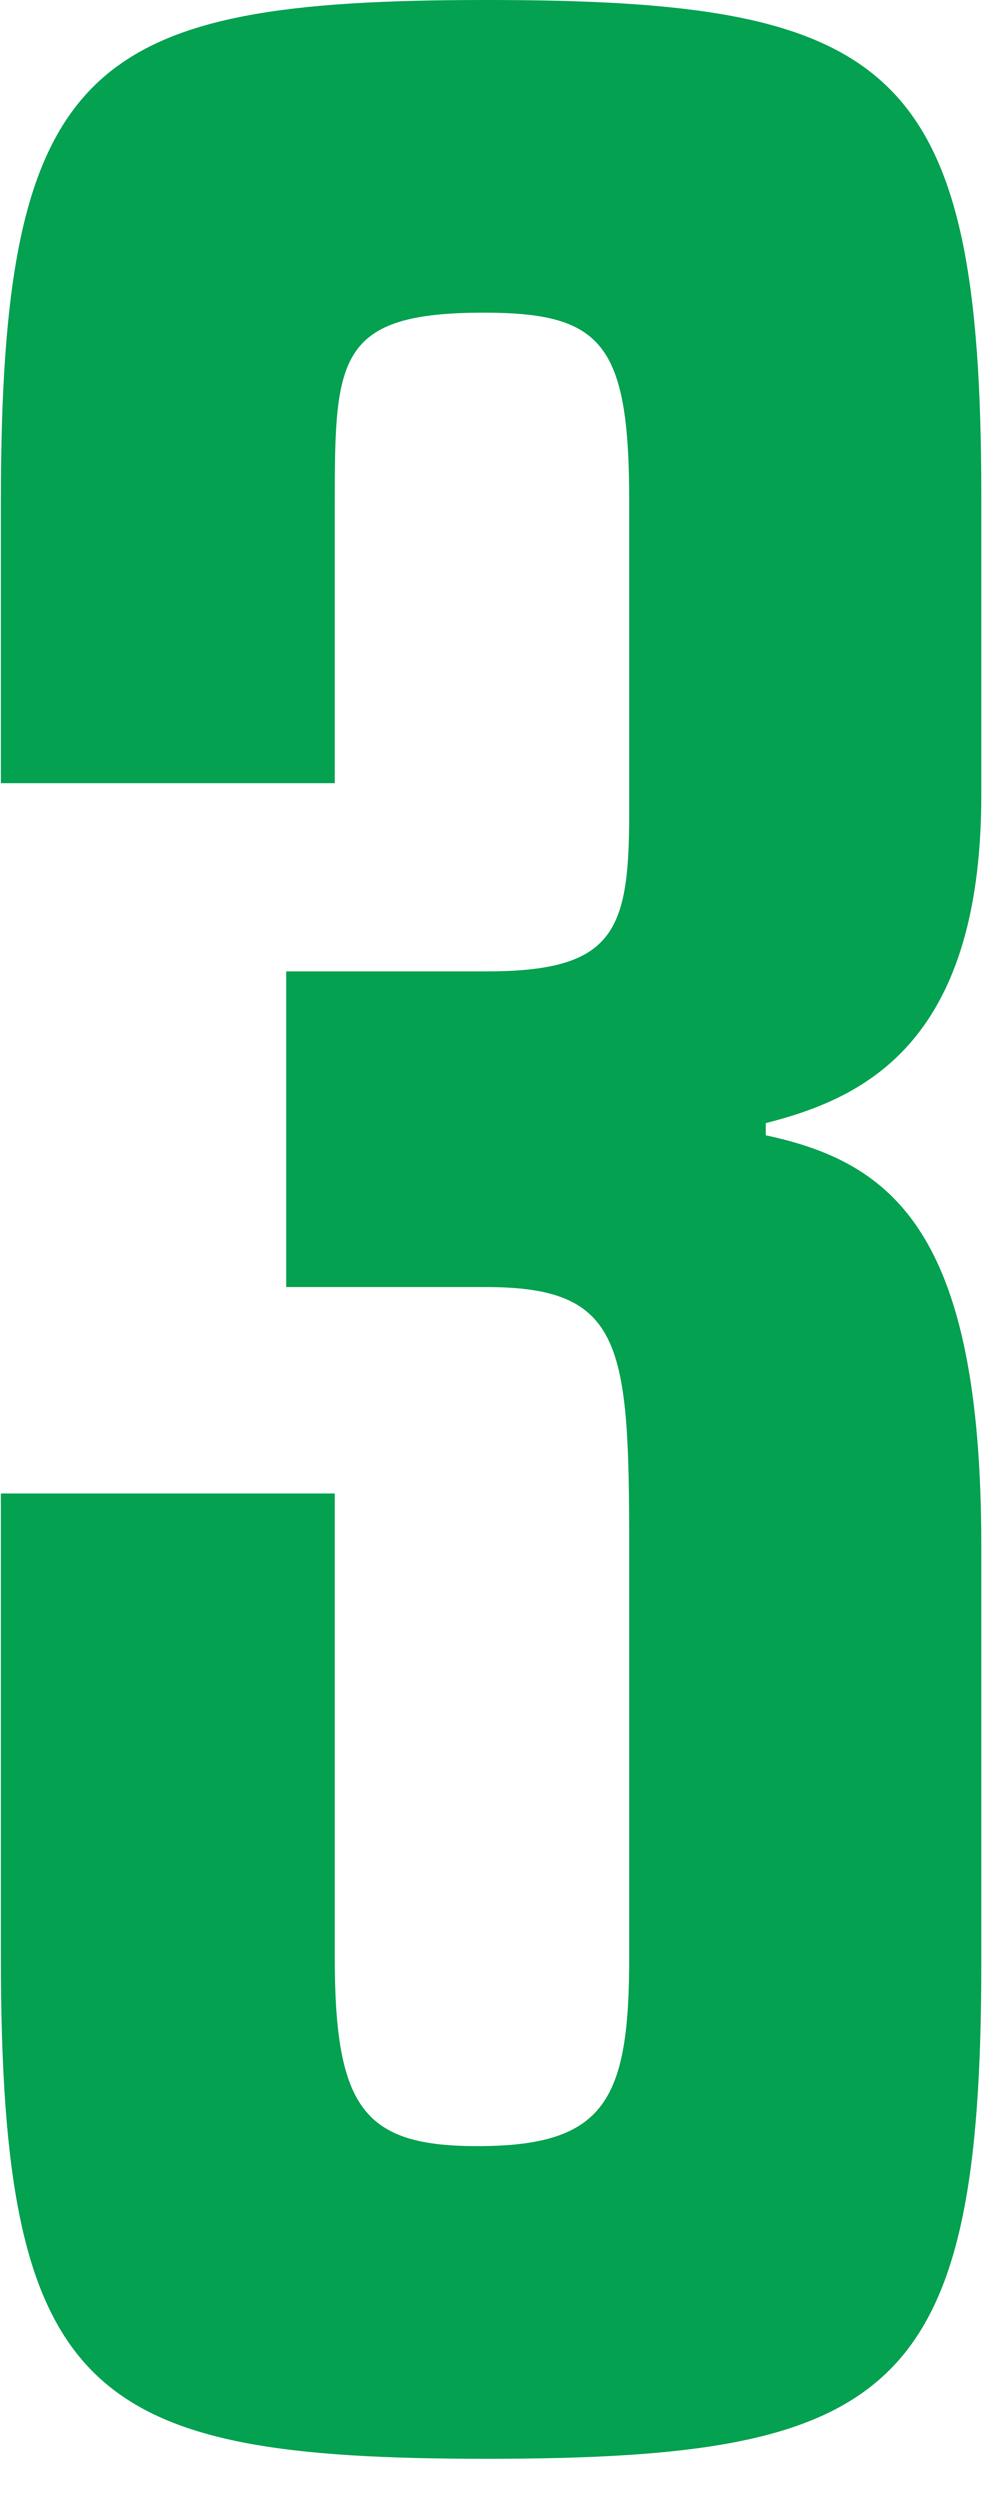 <svg width="22" height="56" viewBox="0 0 22 56" fill="none" xmlns="http://www.w3.org/2000/svg">
<path d="M0.02 33.456H7.5V43.86C7.5 47.26 8.18 48.076 10.696 48.076C13.552 48.076 14.096 47.056 14.096 43.86V34.68C14.096 30.124 13.96 28.832 10.9 28.832H6.412V21.76H10.9C13.756 21.76 14.096 20.876 14.096 18.224V11.22C14.096 7.684 13.484 7.004 10.832 7.004C7.568 7.004 7.5 8.024 7.5 11.22V17.544H0.02V11.22C0.02 1.36 1.992 0 10.9 0C20.012 0 21.984 1.428 21.984 11.084V17.816C21.984 23.46 19.264 24.616 17.156 25.16V25.432C20.012 26.044 21.984 27.608 21.984 34.612V43.996C21.984 53.652 20.012 55.08 10.9 55.08C1.992 55.08 0.02 53.72 0.02 43.86V33.456Z" fill="#03A150"/>
</svg>
